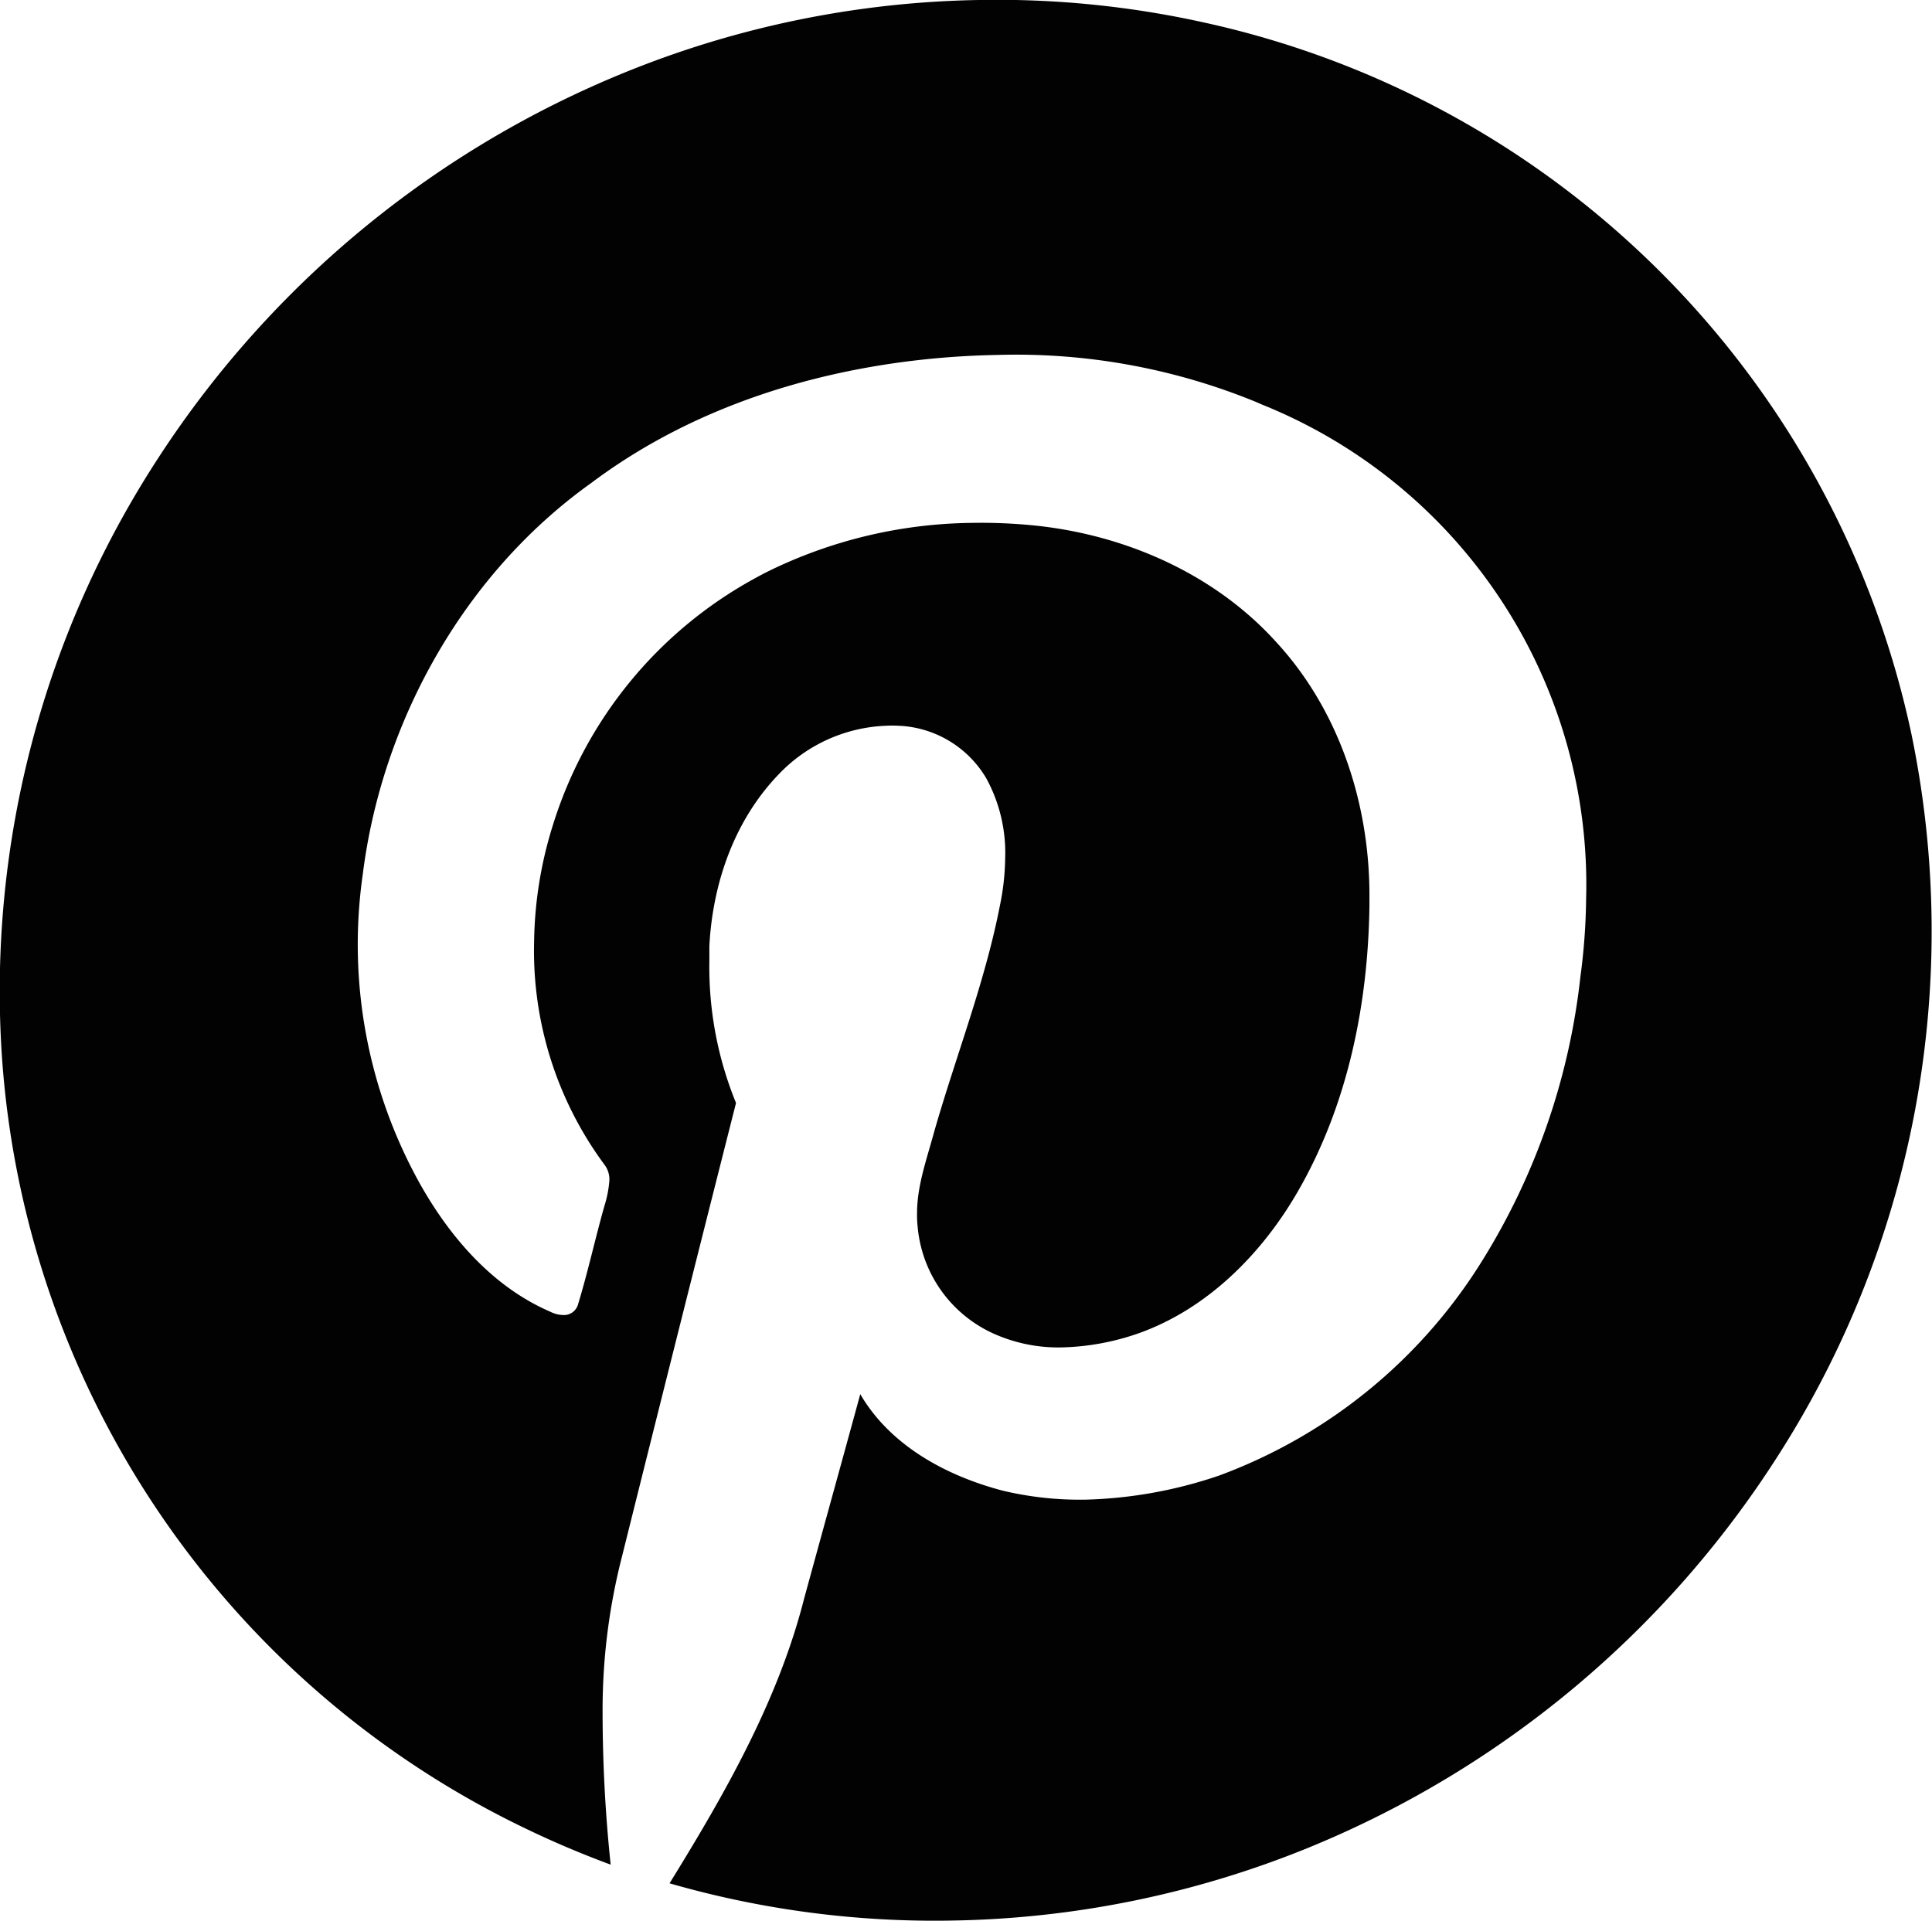 <svg xmlns="http://www.w3.org/2000/svg" viewBox="0 0 193.59 192.5"><defs><style>.cls-1{fill:#020202;}</style></defs><g id="Layer_2" data-name="Layer 2"><g id="_ÎÓÈ_1" data-name="—ÎÓÈ_1"><path id="PT" class="cls-1" d="M98.05,0a95.82,95.82,0,0,1,22.62,2.26,92.74,92.74,0,0,1,70.85,71.26,97.4,97.4,0,0,1-13.31,72.28,101.24,101.24,0,0,1-47,39.32,98.66,98.66,0,0,1-35.72,7.34,96,96,0,0,1-28.4-3.73c5.56-9,10.86-18.28,13.46-28.44,1.87-6.86,3.78-13.72,5.65-20.58,3,5.15,8.6,8.18,14.27,9.67a33.37,33.37,0,0,0,8.36.9,44.89,44.89,0,0,0,13.32-2.41,52.35,52.35,0,0,0,26.08-21.07,67.86,67.86,0,0,0,10.13-28.93,62.36,62.36,0,0,0,.57-7.72A51.86,51.86,0,0,0,126.4,40.52l-.57-.25a63.37,63.37,0,0,0-25.93-4.7,83.41,83.41,0,0,0-8.43.58c-11.76,1.42-23,5.32-32.24,12.26-12.8,9.14-21,24-22.89,39.29a49.29,49.29,0,0,0,5.78,31c3,5.31,7.25,10.25,13,12.74a3,3,0,0,0,1.3.34,1.46,1.46,0,0,0,1.48-1c1-3.27,1.73-6.63,2.66-9.92a11.43,11.43,0,0,0,.5-2.54,2.45,2.45,0,0,0-.54-1.67,36.07,36.07,0,0,1-7-22.36,40.5,40.5,0,0,1,1.88-11.6A42.51,42.51,0,0,1,75.56,58c.78-.43,1.08-.58,1.38-.73A47.45,47.45,0,0,1,97.32,52.4a53,53,0,0,1,6.71.3c9,1,17.75,4.92,23.8,11.59,6.25,6.74,9.35,16,9.39,25.24,0,.4,0,.81,0,1.21-.13,9.88-2.16,20-7.21,28.72-3.58,6.19-9,11.66-15.83,14.12a25,25,0,0,1-7.6,1.44,15.84,15.84,0,0,1-7.07-1.4,13,13,0,0,1-7.56-10.69,10.32,10.32,0,0,1-.06-1.36c0-2.78,1-5.49,1.72-8.17,2.17-7.57,5.1-15,6.59-22.69a24.6,24.6,0,0,0,.52-4.7A15.58,15.58,0,0,0,98.83,78a10.71,10.71,0,0,0-8.77-5.27,12.27,12.27,0,0,0-1.3,0,15.66,15.66,0,0,0-10.68,4.81c-4.57,4.72-6.67,11.08-7,17.24,0,.5,0,1,0,1.51a36,36,0,0,0,2.67,14.24Q68,133.21,62.32,156a61.79,61.79,0,0,0-1.94,15.28,147,147,0,0,0,.81,15.58c-2.9-1.08-5.48-2.17-8-3.37a92.87,92.87,0,0,1-53-77.65A97.84,97.84,0,0,1,15.79,46,101.26,101.26,0,0,1,66.53,5.76,98.39,98.39,0,0,1,98.05,0Z"/></g></g></svg>